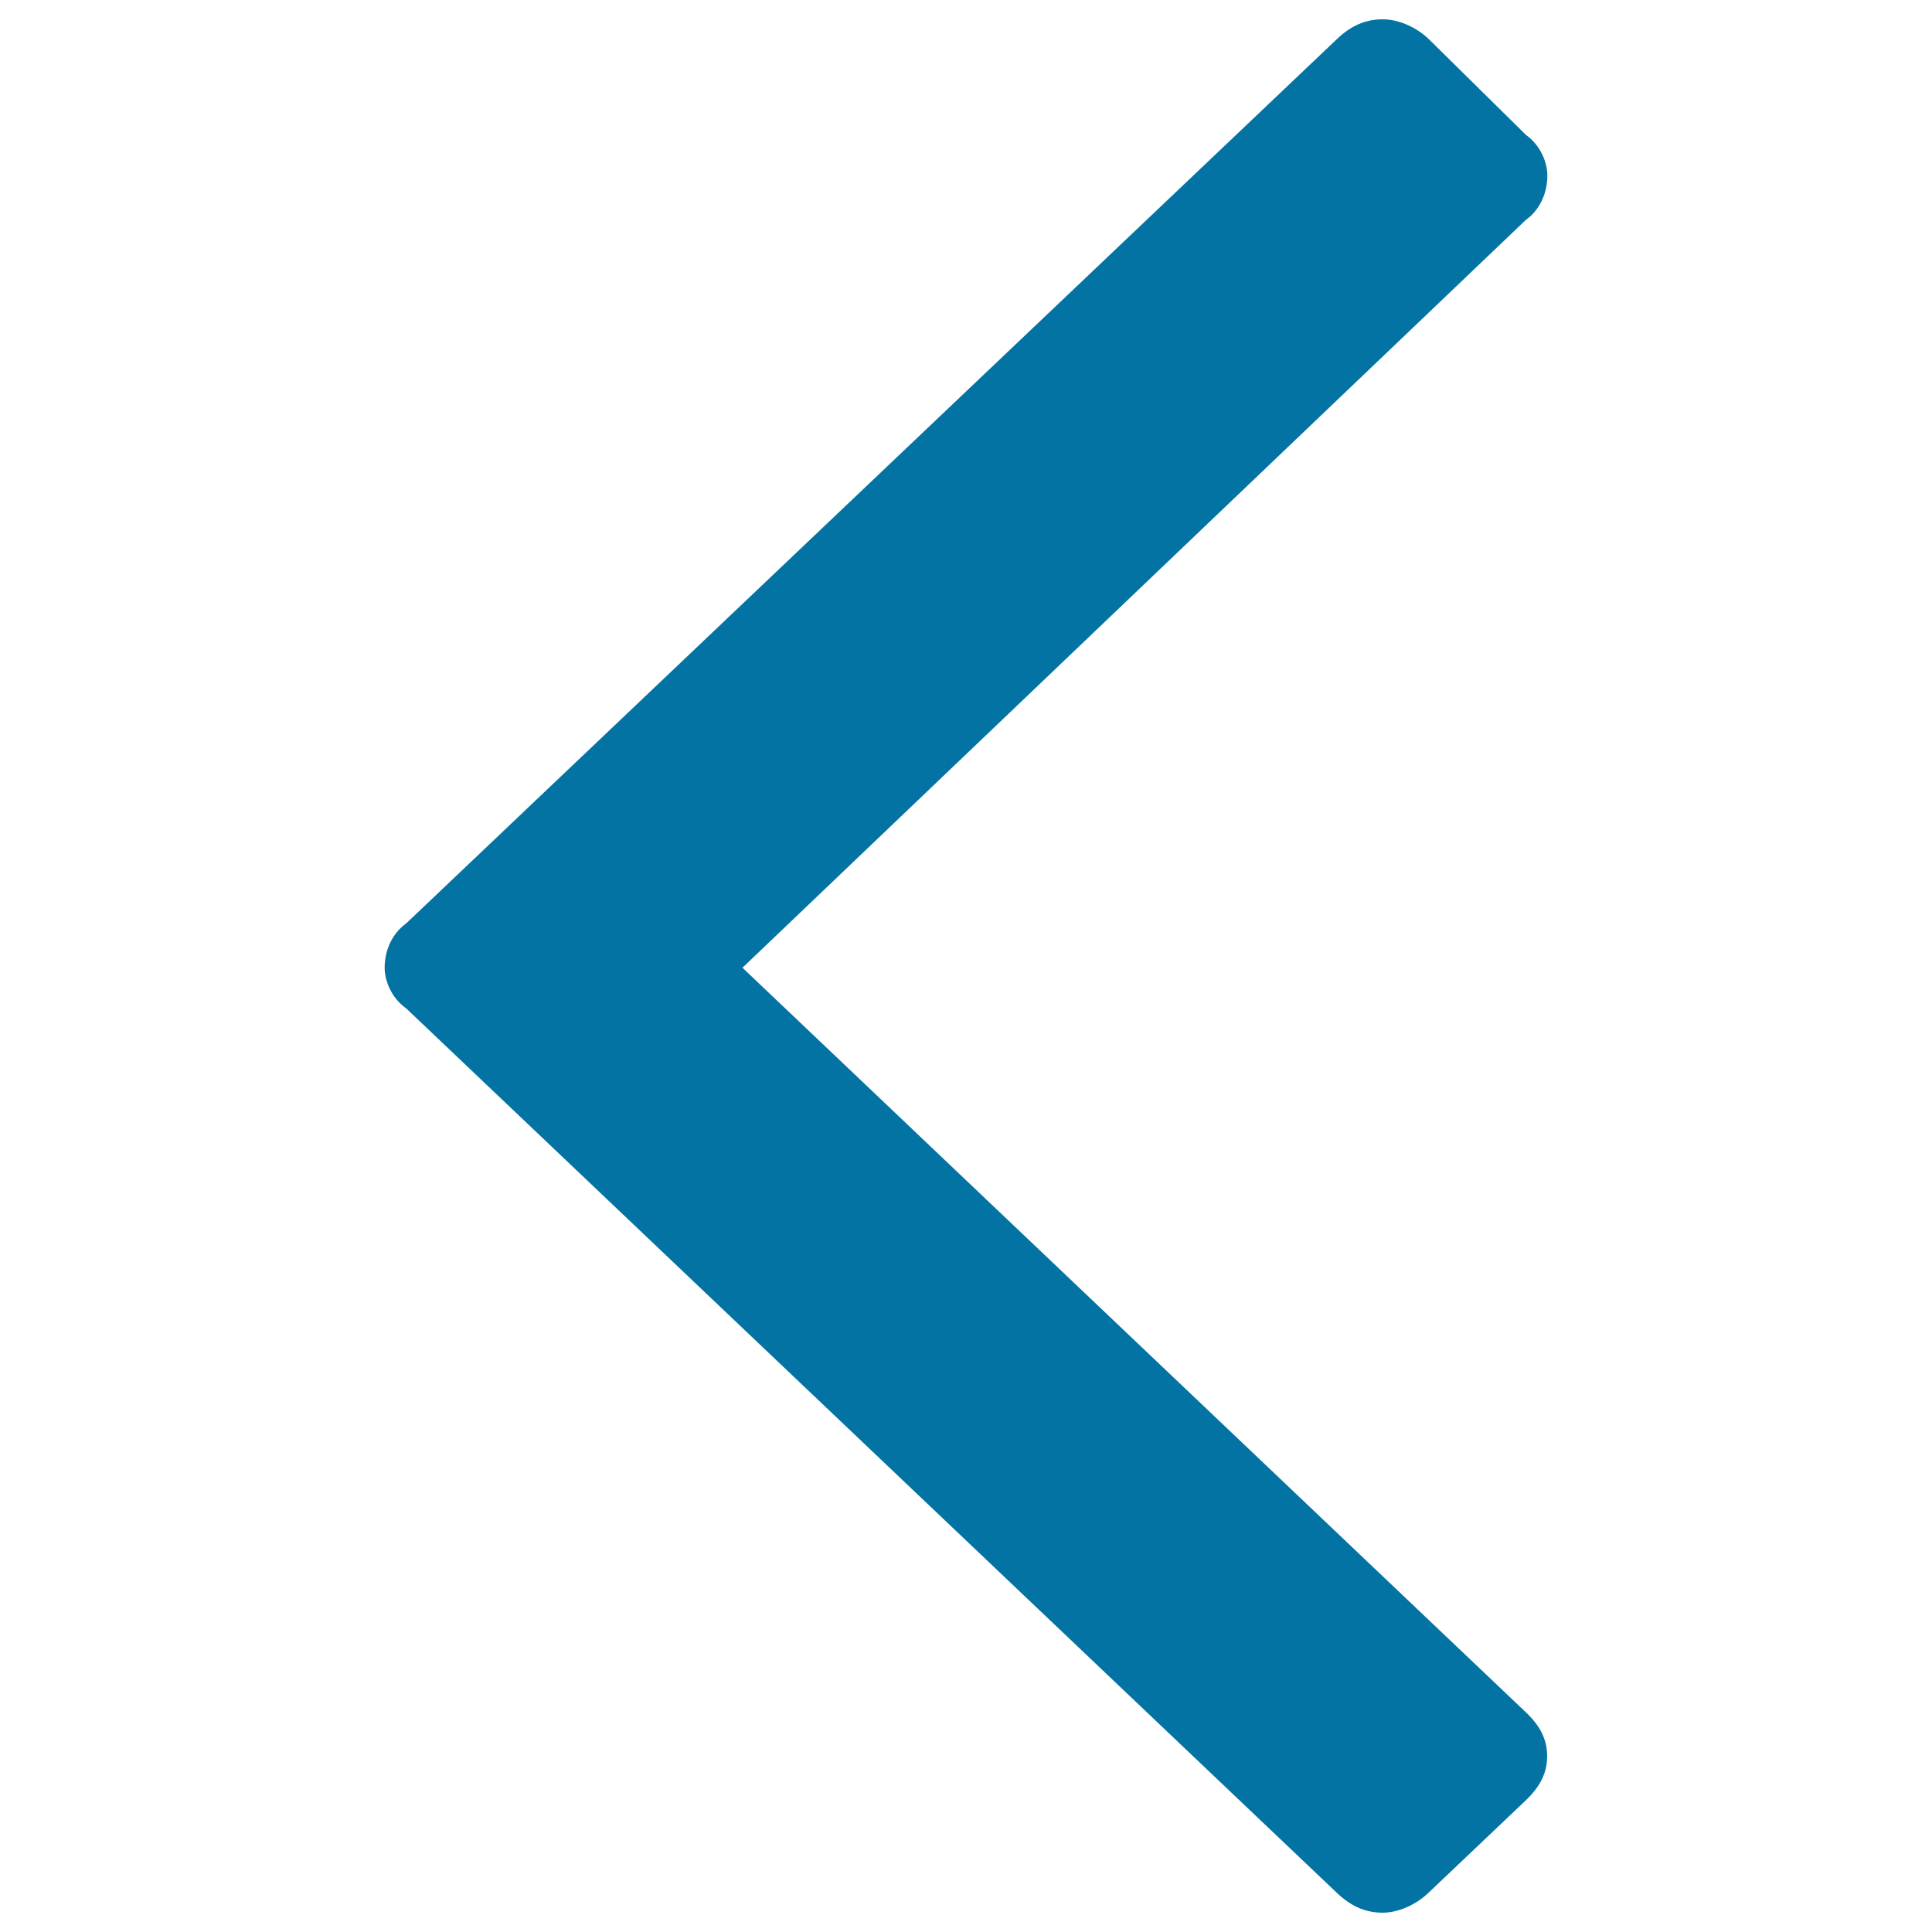 <svg xmlns="http://www.w3.org/2000/svg" viewBox="0 0 1000 1000" style="fill:#0273a2">
<title>Fa Angle Left SVG icon</title>
<path d="M210.2,521.9l481.4,457.5c7.4,7.1,14.8,10.6,24.1,10.6c7.3,0,16.7-3.5,24-10.6l50-47.5c7.4-7.1,11.1-14.1,11.1-22.9s-3.7-15.8-11.1-22.8L384.3,500.9l405.5-387.1c7.4-5.3,11.1-14.1,11.1-22.9c0-7.1-3.7-15.8-11.1-21.1l-50-49.3c-7.3-7.1-16.7-10.5-24-10.5c-9.3,0-16.7,3.4-24.1,10.5L210.2,478c-7.4,5.3-11.1,14.1-11.1,22.9C199.1,507.9,202.8,516.7,210.2,521.9"/>
</svg>